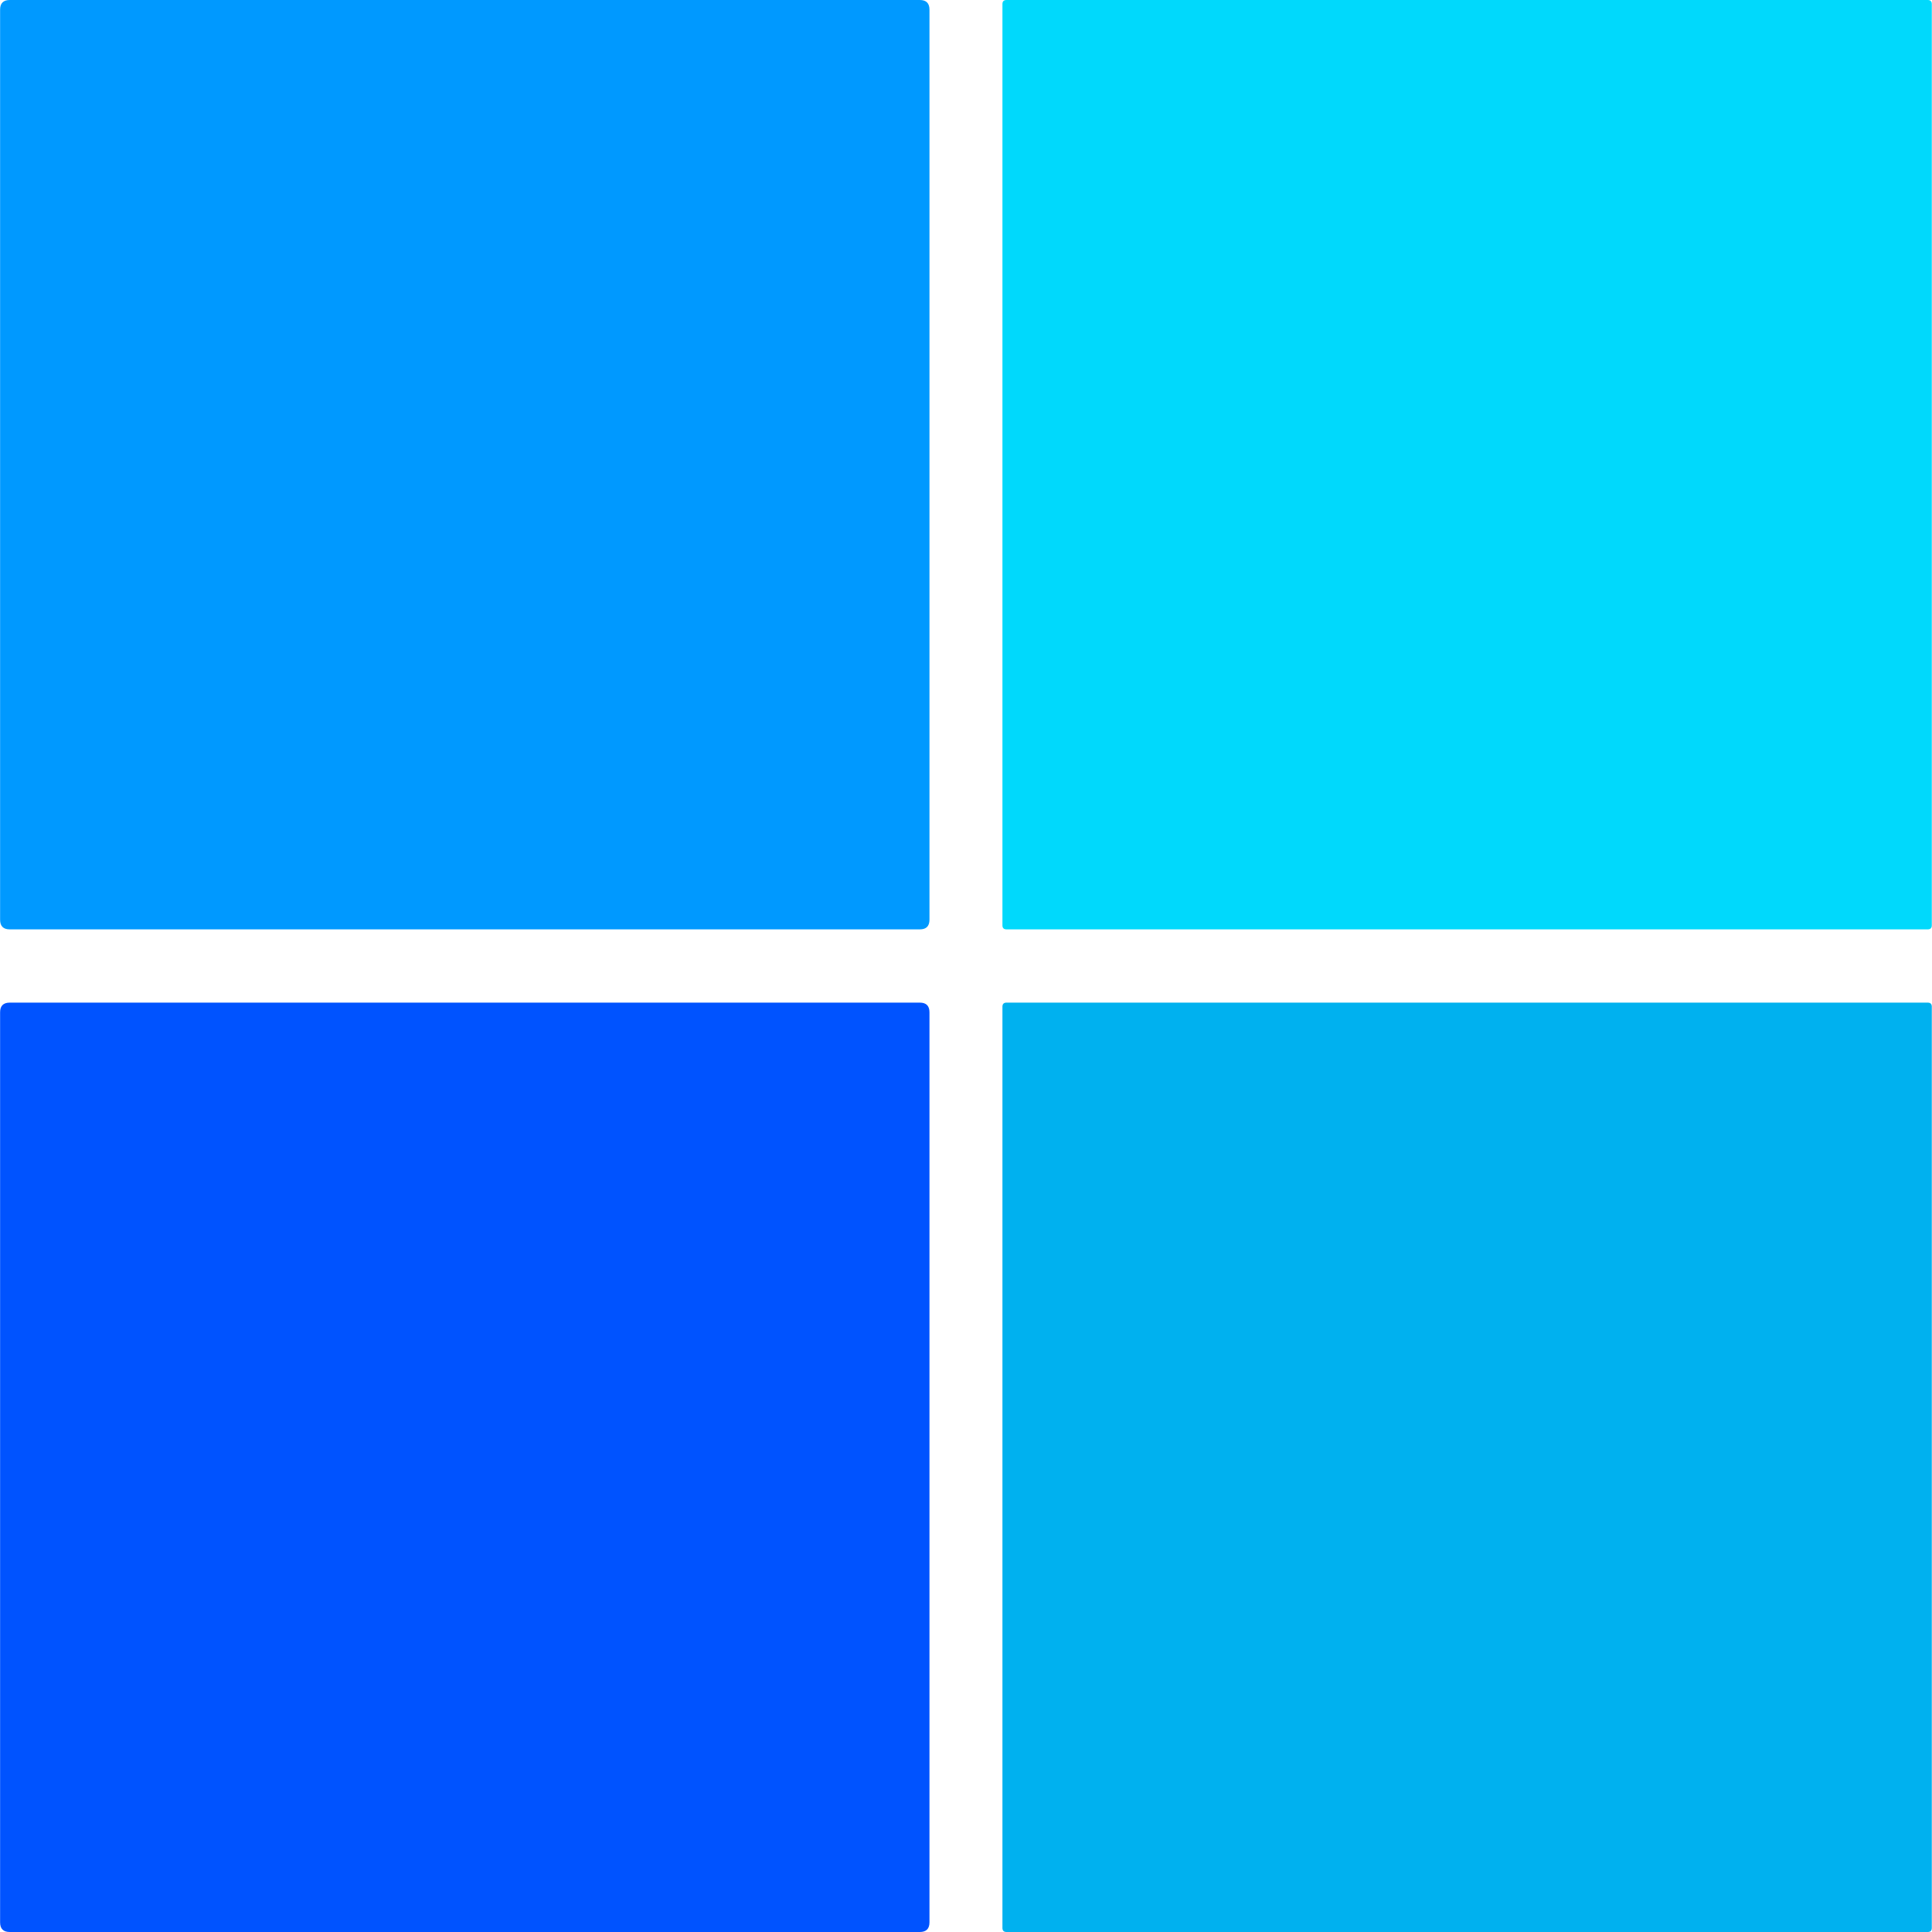 <?xml version="1.0" standalone="no"?><!DOCTYPE svg PUBLIC "-//W3C//DTD SVG 1.1//EN" "http://www.w3.org/Graphics/SVG/1.1/DTD/svg11.dtd"><svg t="1757911343632" class="icon" viewBox="0 0 1024 1024" version="1.1" xmlns="http://www.w3.org/2000/svg" p-id="16704" xmlns:xlink="http://www.w3.org/1999/xlink" width="200" height="200"><path d="M0.051 0m5.129 0l482.329 0q5.129 0 5.129 5.129l0 482.329q0 5.129-5.129 5.129l-482.329 0q-5.129 0-5.129-5.129l0-482.329q0-5.129 5.129-5.129Z" fill="#0099FF" p-id="16705"></path><path d="M531.311 0m2.154 0l488.278 0q2.154 0 2.154 2.154l0 488.278q0 2.154-2.154 2.154l-488.278 0q-2.154 0-2.154-2.154l0-488.278q0-2.154 2.154-2.154Z" fill="#00D9FC" p-id="16706"></path><path d="M0.051 531.413m5.129 0l482.329 0q5.129 0 5.129 5.129l0 482.329q0 5.129-5.129 5.129l-482.329 0q-5.129 0-5.129-5.129l0-482.329q0-5.129 5.129-5.129Z" fill="#0053FF" p-id="16707"></path><path d="M531.311 531.413m2.154 0l488.278 0q2.154 0 2.154 2.154l0 488.278q0 2.154-2.154 2.154l-488.278 0q-2.154 0-2.154-2.154l0-488.278q0-2.154 2.154-2.154Z" fill="#00B1EF" p-id="16708"></path></svg>